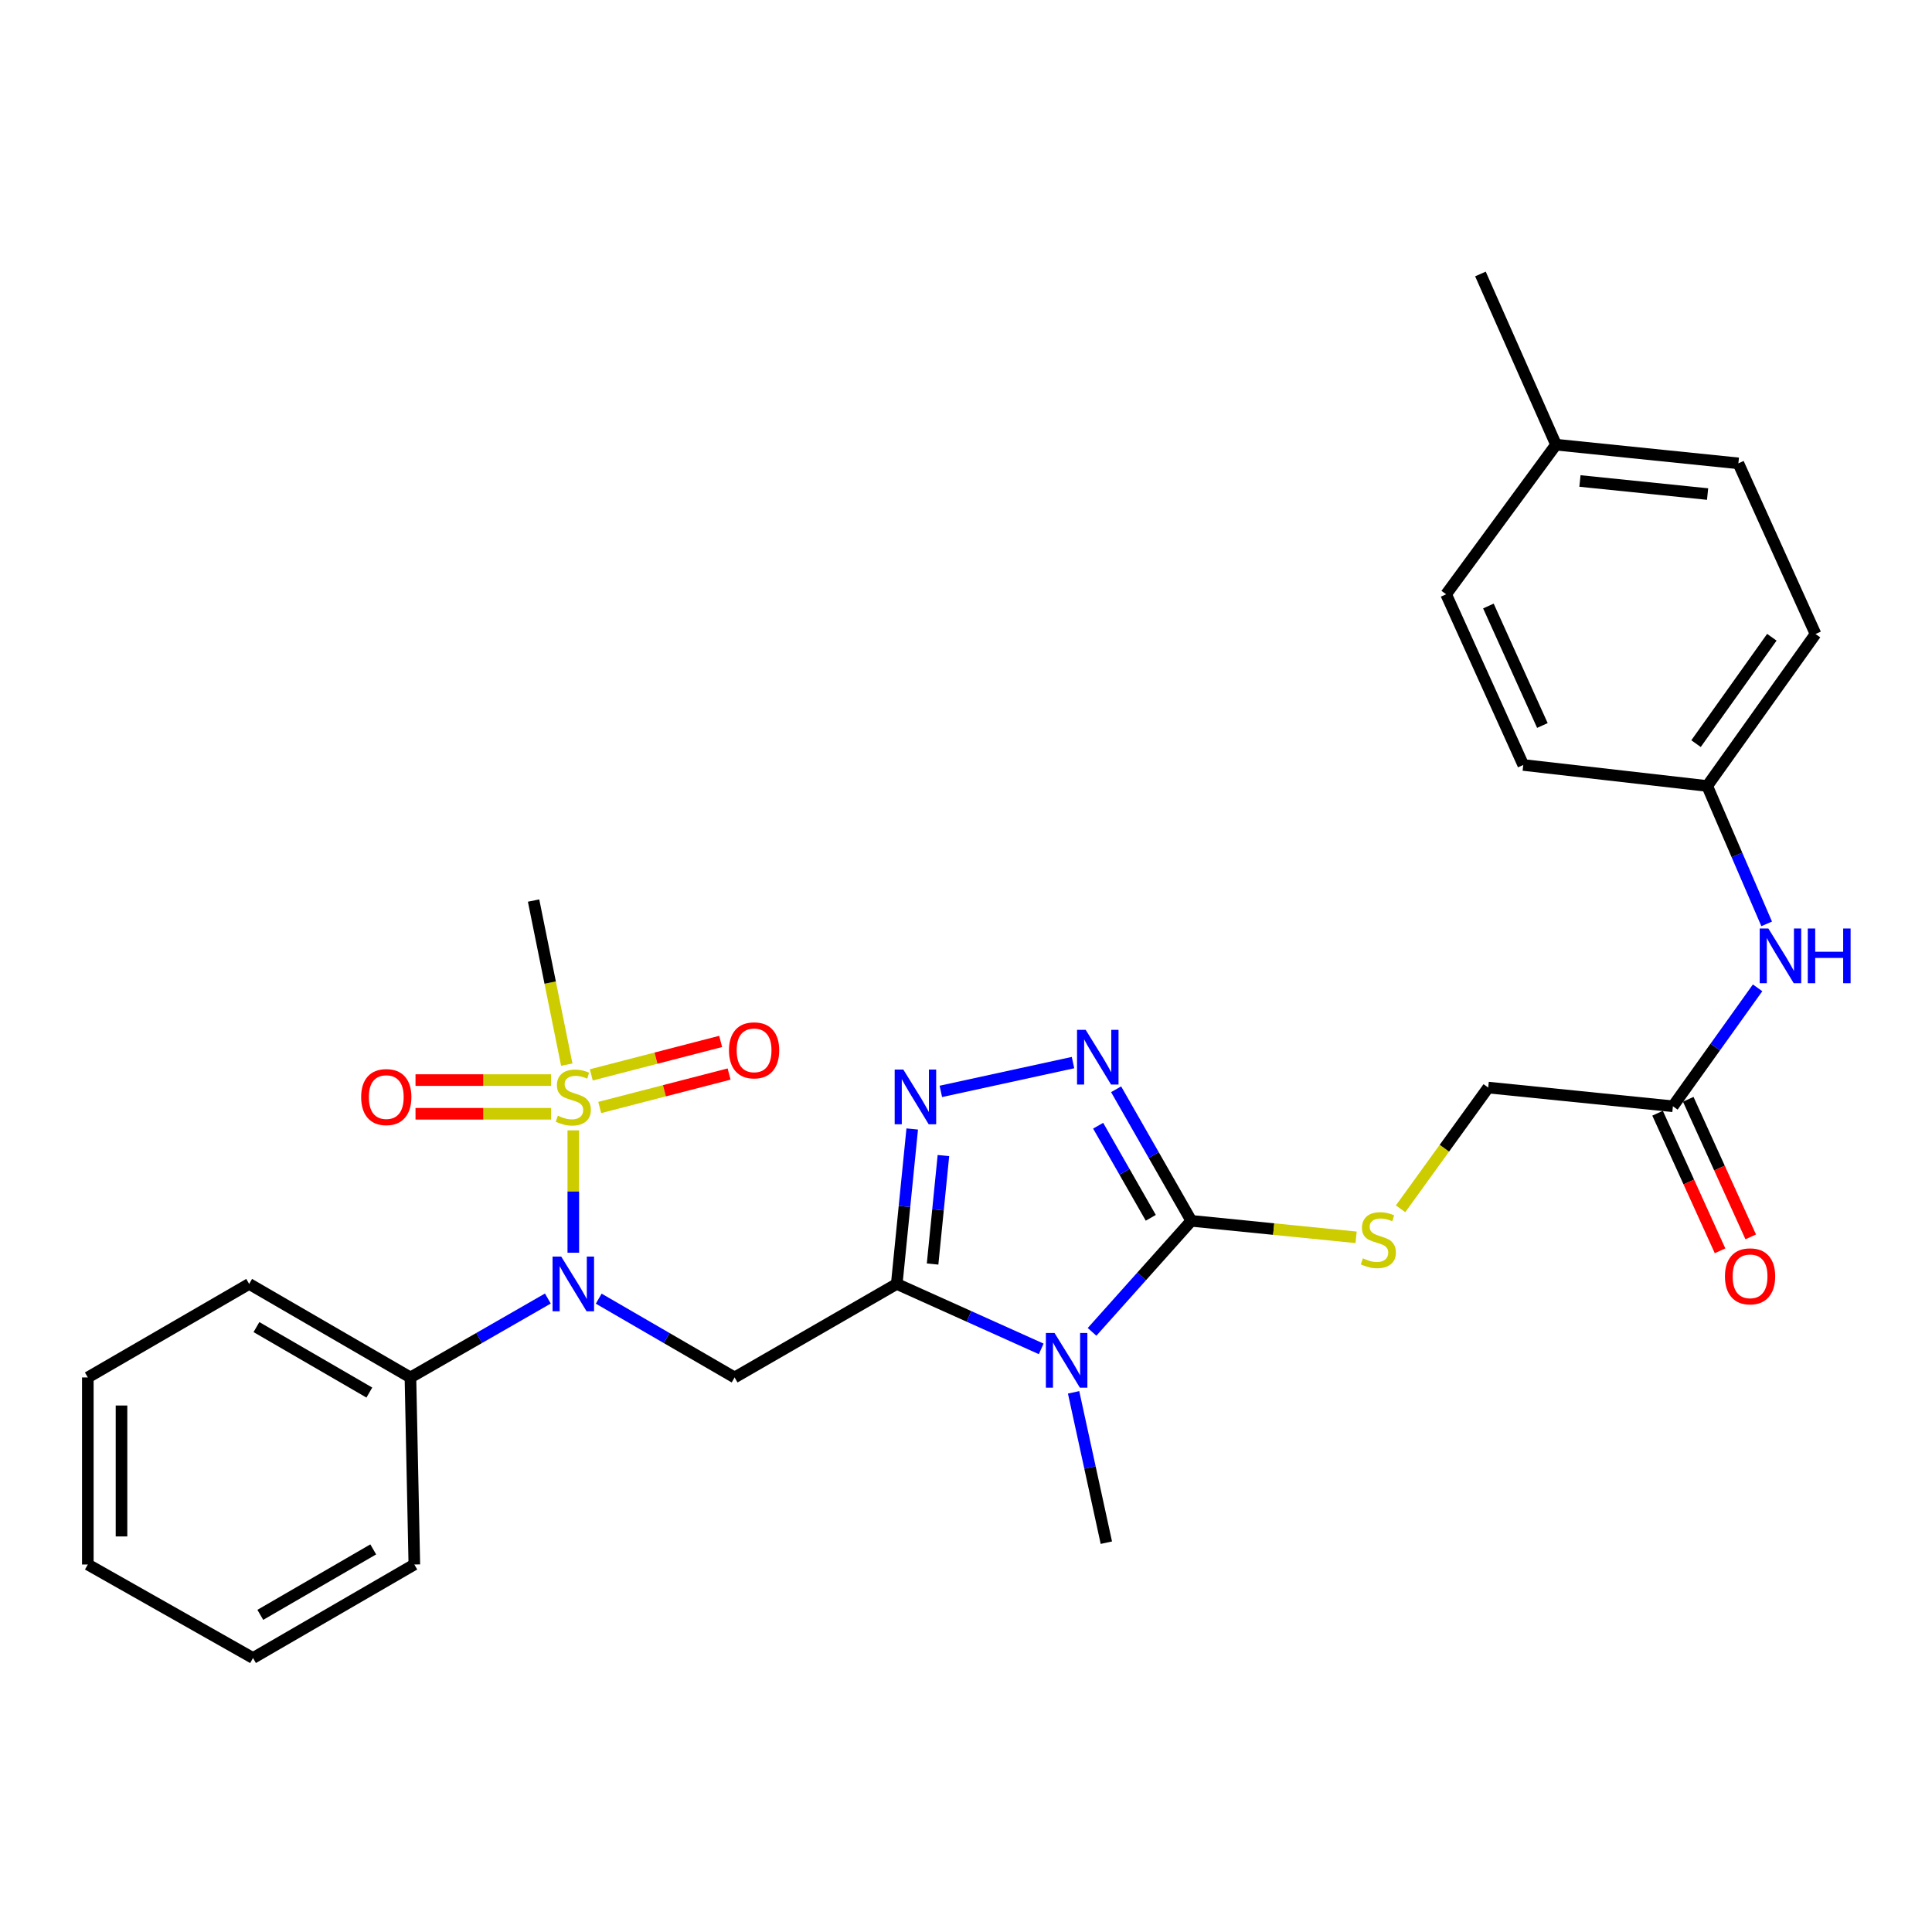 <?xml version='1.0' encoding='iso-8859-1'?>
<svg version='1.1' baseProfile='full'
              xmlns='http://www.w3.org/2000/svg'
                      xmlns:rdkit='http://www.rdkit.org/xml'
                      xmlns:xlink='http://www.w3.org/1999/xlink'
                  xml:space='preserve'
width='1000px' height='1000px' viewBox='0 0 1000 1000'>
<!-- END OF HEADER -->
<rect style='opacity:1.0;fill:#FFFFFF;stroke:none' width='1000' height='1000' x='0' y='0'> </rect>
<path class='bond-0' d='M 464.156,664.555 L 501.543,681.369' style='fill:none;fill-rule:evenodd;stroke:#000000;stroke-width:6px;stroke-linecap:butt;stroke-linejoin:miter;stroke-opacity:1' />
<path class='bond-0' d='M 501.543,681.369 L 538.93,698.182' style='fill:none;fill-rule:evenodd;stroke:#0000FF;stroke-width:6px;stroke-linecap:butt;stroke-linejoin:miter;stroke-opacity:1' />
<path class='bond-3' d='M 464.156,664.555 L 468.161,624.457' style='fill:none;fill-rule:evenodd;stroke:#000000;stroke-width:6px;stroke-linecap:butt;stroke-linejoin:miter;stroke-opacity:1' />
<path class='bond-3' d='M 468.161,624.457 L 472.166,584.359' style='fill:none;fill-rule:evenodd;stroke:#0000FF;stroke-width:6px;stroke-linecap:butt;stroke-linejoin:miter;stroke-opacity:1' />
<path class='bond-3' d='M 482.707,654.259 L 485.51,626.19' style='fill:none;fill-rule:evenodd;stroke:#000000;stroke-width:6px;stroke-linecap:butt;stroke-linejoin:miter;stroke-opacity:1' />
<path class='bond-3' d='M 485.51,626.19 L 488.314,598.121' style='fill:none;fill-rule:evenodd;stroke:#0000FF;stroke-width:6px;stroke-linecap:butt;stroke-linejoin:miter;stroke-opacity:1' />
<path class='bond-4' d='M 464.156,664.555 L 380.231,712.969' style='fill:none;fill-rule:evenodd;stroke:#000000;stroke-width:6px;stroke-linecap:butt;stroke-linejoin:miter;stroke-opacity:1' />
<path class='bond-2' d='M 565.241,689.374 L 590.932,660.638' style='fill:none;fill-rule:evenodd;stroke:#0000FF;stroke-width:6px;stroke-linecap:butt;stroke-linejoin:miter;stroke-opacity:1' />
<path class='bond-2' d='M 590.932,660.638 L 616.622,631.902' style='fill:none;fill-rule:evenodd;stroke:#000000;stroke-width:6px;stroke-linecap:butt;stroke-linejoin:miter;stroke-opacity:1' />
<path class='bond-15' d='M 555.692,720.671 L 564.168,759.581' style='fill:none;fill-rule:evenodd;stroke:#0000FF;stroke-width:6px;stroke-linecap:butt;stroke-linejoin:miter;stroke-opacity:1' />
<path class='bond-15' d='M 564.168,759.581 L 572.645,798.491' style='fill:none;fill-rule:evenodd;stroke:#000000;stroke-width:6px;stroke-linecap:butt;stroke-linejoin:miter;stroke-opacity:1' />
<path class='bond-1' d='M 296.743,585.067 L 296.743,616.737' style='fill:none;fill-rule:evenodd;stroke:#CCCC00;stroke-width:6px;stroke-linecap:butt;stroke-linejoin:miter;stroke-opacity:1' />
<path class='bond-1' d='M 296.743,616.737 L 296.743,648.408' style='fill:none;fill-rule:evenodd;stroke:#0000FF;stroke-width:6px;stroke-linecap:butt;stroke-linejoin:miter;stroke-opacity:1' />
<path class='bond-8' d='M 285.243,559.049 L 250.156,559.049' style='fill:none;fill-rule:evenodd;stroke:#CCCC00;stroke-width:6px;stroke-linecap:butt;stroke-linejoin:miter;stroke-opacity:1' />
<path class='bond-8' d='M 250.156,559.049 L 215.068,559.049' style='fill:none;fill-rule:evenodd;stroke:#FF0000;stroke-width:6px;stroke-linecap:butt;stroke-linejoin:miter;stroke-opacity:1' />
<path class='bond-8' d='M 285.243,576.485 L 250.156,576.485' style='fill:none;fill-rule:evenodd;stroke:#CCCC00;stroke-width:6px;stroke-linecap:butt;stroke-linejoin:miter;stroke-opacity:1' />
<path class='bond-8' d='M 250.156,576.485 L 215.068,576.485' style='fill:none;fill-rule:evenodd;stroke:#FF0000;stroke-width:6px;stroke-linecap:butt;stroke-linejoin:miter;stroke-opacity:1' />
<path class='bond-9' d='M 310.422,573.235 L 343.9,564.577' style='fill:none;fill-rule:evenodd;stroke:#CCCC00;stroke-width:6px;stroke-linecap:butt;stroke-linejoin:miter;stroke-opacity:1' />
<path class='bond-9' d='M 343.9,564.577 L 377.378,555.92' style='fill:none;fill-rule:evenodd;stroke:#FF0000;stroke-width:6px;stroke-linecap:butt;stroke-linejoin:miter;stroke-opacity:1' />
<path class='bond-9' d='M 306.057,556.354 L 339.535,547.697' style='fill:none;fill-rule:evenodd;stroke:#CCCC00;stroke-width:6px;stroke-linecap:butt;stroke-linejoin:miter;stroke-opacity:1' />
<path class='bond-9' d='M 339.535,547.697 L 373.013,539.04' style='fill:none;fill-rule:evenodd;stroke:#FF0000;stroke-width:6px;stroke-linecap:butt;stroke-linejoin:miter;stroke-opacity:1' />
<path class='bond-16' d='M 293.362,551.055 L 284.77,508.59' style='fill:none;fill-rule:evenodd;stroke:#CCCC00;stroke-width:6px;stroke-linecap:butt;stroke-linejoin:miter;stroke-opacity:1' />
<path class='bond-16' d='M 284.77,508.59 L 276.178,466.126' style='fill:none;fill-rule:evenodd;stroke:#000000;stroke-width:6px;stroke-linecap:butt;stroke-linejoin:miter;stroke-opacity:1' />
<path class='bond-7' d='M 616.622,631.902 L 659.27,636.169' style='fill:none;fill-rule:evenodd;stroke:#000000;stroke-width:6px;stroke-linecap:butt;stroke-linejoin:miter;stroke-opacity:1' />
<path class='bond-7' d='M 659.27,636.169 L 701.917,640.436' style='fill:none;fill-rule:evenodd;stroke:#CCCC00;stroke-width:6px;stroke-linecap:butt;stroke-linejoin:miter;stroke-opacity:1' />
<path class='bond-29' d='M 616.622,631.902 L 597.159,597.852' style='fill:none;fill-rule:evenodd;stroke:#000000;stroke-width:6px;stroke-linecap:butt;stroke-linejoin:miter;stroke-opacity:1' />
<path class='bond-29' d='M 597.159,597.852 L 577.696,563.802' style='fill:none;fill-rule:evenodd;stroke:#0000FF;stroke-width:6px;stroke-linecap:butt;stroke-linejoin:miter;stroke-opacity:1' />
<path class='bond-29' d='M 595.646,630.339 L 582.022,606.504' style='fill:none;fill-rule:evenodd;stroke:#000000;stroke-width:6px;stroke-linecap:butt;stroke-linejoin:miter;stroke-opacity:1' />
<path class='bond-29' d='M 582.022,606.504 L 568.398,582.669' style='fill:none;fill-rule:evenodd;stroke:#0000FF;stroke-width:6px;stroke-linecap:butt;stroke-linejoin:miter;stroke-opacity:1' />
<path class='bond-5' d='M 486.978,564.901 L 555.39,549.995' style='fill:none;fill-rule:evenodd;stroke:#0000FF;stroke-width:6px;stroke-linecap:butt;stroke-linejoin:miter;stroke-opacity:1' />
<path class='bond-6' d='M 380.231,712.969 L 345.064,692.575' style='fill:none;fill-rule:evenodd;stroke:#000000;stroke-width:6px;stroke-linecap:butt;stroke-linejoin:miter;stroke-opacity:1' />
<path class='bond-6' d='M 345.064,692.575 L 309.896,672.182' style='fill:none;fill-rule:evenodd;stroke:#0000FF;stroke-width:6px;stroke-linecap:butt;stroke-linejoin:miter;stroke-opacity:1' />
<path class='bond-12' d='M 283.573,672.119 L 248.007,692.544' style='fill:none;fill-rule:evenodd;stroke:#0000FF;stroke-width:6px;stroke-linecap:butt;stroke-linejoin:miter;stroke-opacity:1' />
<path class='bond-12' d='M 248.007,692.544 L 212.441,712.969' style='fill:none;fill-rule:evenodd;stroke:#000000;stroke-width:6px;stroke-linecap:butt;stroke-linejoin:miter;stroke-opacity:1' />
<path class='bond-14' d='M 724.936,625.672 L 747.618,594.298' style='fill:none;fill-rule:evenodd;stroke:#CCCC00;stroke-width:6px;stroke-linecap:butt;stroke-linejoin:miter;stroke-opacity:1' />
<path class='bond-14' d='M 747.618,594.298 L 770.299,562.924' style='fill:none;fill-rule:evenodd;stroke:#000000;stroke-width:6px;stroke-linecap:butt;stroke-linejoin:miter;stroke-opacity:1' />
<path class='bond-10' d='M 865.896,572.601 L 770.299,562.924' style='fill:none;fill-rule:evenodd;stroke:#000000;stroke-width:6px;stroke-linecap:butt;stroke-linejoin:miter;stroke-opacity:1' />
<path class='bond-11' d='M 865.896,572.601 L 887.812,541.952' style='fill:none;fill-rule:evenodd;stroke:#000000;stroke-width:6px;stroke-linecap:butt;stroke-linejoin:miter;stroke-opacity:1' />
<path class='bond-11' d='M 887.812,541.952 L 909.728,511.303' style='fill:none;fill-rule:evenodd;stroke:#0000FF;stroke-width:6px;stroke-linecap:butt;stroke-linejoin:miter;stroke-opacity:1' />
<path class='bond-13' d='M 857.958,576.205 L 874.127,611.81' style='fill:none;fill-rule:evenodd;stroke:#000000;stroke-width:6px;stroke-linecap:butt;stroke-linejoin:miter;stroke-opacity:1' />
<path class='bond-13' d='M 874.127,611.81 L 890.296,647.415' style='fill:none;fill-rule:evenodd;stroke:#FF0000;stroke-width:6px;stroke-linecap:butt;stroke-linejoin:miter;stroke-opacity:1' />
<path class='bond-13' d='M 873.833,568.996 L 890.002,604.601' style='fill:none;fill-rule:evenodd;stroke:#000000;stroke-width:6px;stroke-linecap:butt;stroke-linejoin:miter;stroke-opacity:1' />
<path class='bond-13' d='M 890.002,604.601 L 906.171,640.205' style='fill:none;fill-rule:evenodd;stroke:#FF0000;stroke-width:6px;stroke-linecap:butt;stroke-linejoin:miter;stroke-opacity:1' />
<path class='bond-17' d='M 914.426,478.196 L 899.039,442.511' style='fill:none;fill-rule:evenodd;stroke:#0000FF;stroke-width:6px;stroke-linecap:butt;stroke-linejoin:miter;stroke-opacity:1' />
<path class='bond-17' d='M 899.039,442.511 L 883.651,406.825' style='fill:none;fill-rule:evenodd;stroke:#000000;stroke-width:6px;stroke-linecap:butt;stroke-linejoin:miter;stroke-opacity:1' />
<path class='bond-23' d='M 212.441,712.969 L 128.962,664.555' style='fill:none;fill-rule:evenodd;stroke:#000000;stroke-width:6px;stroke-linecap:butt;stroke-linejoin:miter;stroke-opacity:1' />
<path class='bond-23' d='M 191.172,720.789 L 132.737,686.9' style='fill:none;fill-rule:evenodd;stroke:#000000;stroke-width:6px;stroke-linecap:butt;stroke-linejoin:miter;stroke-opacity:1' />
<path class='bond-24' d='M 212.441,712.969 L 214.456,809.786' style='fill:none;fill-rule:evenodd;stroke:#000000;stroke-width:6px;stroke-linecap:butt;stroke-linejoin:miter;stroke-opacity:1' />
<path class='bond-19' d='M 883.651,406.825 L 788.442,395.947' style='fill:none;fill-rule:evenodd;stroke:#000000;stroke-width:6px;stroke-linecap:butt;stroke-linejoin:miter;stroke-opacity:1' />
<path class='bond-20' d='M 883.651,406.825 L 939.717,328.161' style='fill:none;fill-rule:evenodd;stroke:#000000;stroke-width:6px;stroke-linecap:butt;stroke-linejoin:miter;stroke-opacity:1' />
<path class='bond-20' d='M 877.862,384.906 L 917.108,329.841' style='fill:none;fill-rule:evenodd;stroke:#000000;stroke-width:6px;stroke-linecap:butt;stroke-linejoin:miter;stroke-opacity:1' />
<path class='bond-18' d='M 805.394,230.162 L 899.779,239.829' style='fill:none;fill-rule:evenodd;stroke:#000000;stroke-width:6px;stroke-linecap:butt;stroke-linejoin:miter;stroke-opacity:1' />
<path class='bond-18' d='M 817.775,248.957 L 883.845,255.724' style='fill:none;fill-rule:evenodd;stroke:#000000;stroke-width:6px;stroke-linecap:butt;stroke-linejoin:miter;stroke-opacity:1' />
<path class='bond-25' d='M 805.394,230.162 L 766.27,141.811' style='fill:none;fill-rule:evenodd;stroke:#000000;stroke-width:6px;stroke-linecap:butt;stroke-linejoin:miter;stroke-opacity:1' />
<path class='bond-31' d='M 805.394,230.162 L 748.514,307.596' style='fill:none;fill-rule:evenodd;stroke:#000000;stroke-width:6px;stroke-linecap:butt;stroke-linejoin:miter;stroke-opacity:1' />
<path class='bond-22' d='M 788.442,395.947 L 748.514,307.596' style='fill:none;fill-rule:evenodd;stroke:#000000;stroke-width:6px;stroke-linecap:butt;stroke-linejoin:miter;stroke-opacity:1' />
<path class='bond-22' d='M 798.341,375.514 L 770.392,313.668' style='fill:none;fill-rule:evenodd;stroke:#000000;stroke-width:6px;stroke-linecap:butt;stroke-linejoin:miter;stroke-opacity:1' />
<path class='bond-21' d='M 939.717,328.161 L 899.779,239.829' style='fill:none;fill-rule:evenodd;stroke:#000000;stroke-width:6px;stroke-linecap:butt;stroke-linejoin:miter;stroke-opacity:1' />
<path class='bond-27' d='M 128.962,664.555 L 45.455,712.969' style='fill:none;fill-rule:evenodd;stroke:#000000;stroke-width:6px;stroke-linecap:butt;stroke-linejoin:miter;stroke-opacity:1' />
<path class='bond-26' d='M 214.456,809.786 L 130.958,858.189' style='fill:none;fill-rule:evenodd;stroke:#000000;stroke-width:6px;stroke-linecap:butt;stroke-linejoin:miter;stroke-opacity:1' />
<path class='bond-26' d='M 193.187,801.962 L 134.738,835.844' style='fill:none;fill-rule:evenodd;stroke:#000000;stroke-width:6px;stroke-linecap:butt;stroke-linejoin:miter;stroke-opacity:1' />
<path class='bond-28' d='M 130.958,858.189 L 45.455,809.786' style='fill:none;fill-rule:evenodd;stroke:#000000;stroke-width:6px;stroke-linecap:butt;stroke-linejoin:miter;stroke-opacity:1' />
<path class='bond-30' d='M 45.455,712.969 L 45.455,809.786' style='fill:none;fill-rule:evenodd;stroke:#000000;stroke-width:6px;stroke-linecap:butt;stroke-linejoin:miter;stroke-opacity:1' />
<path class='bond-30' d='M 62.89,727.491 L 62.89,795.263' style='fill:none;fill-rule:evenodd;stroke:#000000;stroke-width:6px;stroke-linecap:butt;stroke-linejoin:miter;stroke-opacity:1' />
<path  class='atom-1' d='M 545.821 689.936
L 555.101 704.936
Q 556.021 706.416, 557.501 709.096
Q 558.981 711.776, 559.061 711.936
L 559.061 689.936
L 562.821 689.936
L 562.821 718.256
L 558.941 718.256
L 548.981 701.856
Q 547.821 699.936, 546.581 697.736
Q 545.381 695.536, 545.021 694.856
L 545.021 718.256
L 541.341 718.256
L 541.341 689.936
L 545.821 689.936
' fill='#0000FF'/>
<path  class='atom-2' d='M 288.743 577.487
Q 289.063 577.607, 290.383 578.167
Q 291.703 578.727, 293.143 579.087
Q 294.623 579.407, 296.063 579.407
Q 298.743 579.407, 300.303 578.127
Q 301.863 576.807, 301.863 574.527
Q 301.863 572.967, 301.063 572.007
Q 300.303 571.047, 299.103 570.527
Q 297.903 570.007, 295.903 569.407
Q 293.383 568.647, 291.863 567.927
Q 290.383 567.207, 289.303 565.687
Q 288.263 564.167, 288.263 561.607
Q 288.263 558.047, 290.663 555.847
Q 293.103 553.647, 297.903 553.647
Q 301.183 553.647, 304.903 555.207
L 303.983 558.287
Q 300.583 556.887, 298.023 556.887
Q 295.263 556.887, 293.743 558.047
Q 292.223 559.167, 292.263 561.127
Q 292.263 562.647, 293.023 563.567
Q 293.823 564.487, 294.943 565.007
Q 296.103 565.527, 298.023 566.127
Q 300.583 566.927, 302.103 567.727
Q 303.623 568.527, 304.703 570.167
Q 305.823 571.767, 305.823 574.527
Q 305.823 578.447, 303.183 580.567
Q 300.583 582.647, 296.223 582.647
Q 293.703 582.647, 291.783 582.087
Q 289.903 581.567, 287.663 580.647
L 288.743 577.487
' fill='#CCCC00'/>
<path  class='atom-4' d='M 467.563 553.607
L 476.843 568.607
Q 477.763 570.087, 479.243 572.767
Q 480.723 575.447, 480.803 575.607
L 480.803 553.607
L 484.563 553.607
L 484.563 581.927
L 480.683 581.927
L 470.723 565.527
Q 469.563 563.607, 468.323 561.407
Q 467.123 559.207, 466.763 558.527
L 466.763 581.927
L 463.083 581.927
L 463.083 553.607
L 467.563 553.607
' fill='#0000FF'/>
<path  class='atom-6' d='M 561.949 533.043
L 571.229 548.043
Q 572.149 549.523, 573.629 552.203
Q 575.109 554.883, 575.189 555.043
L 575.189 533.043
L 578.949 533.043
L 578.949 561.363
L 575.069 561.363
L 565.109 544.963
Q 563.949 543.043, 562.709 540.843
Q 561.509 538.643, 561.149 537.963
L 561.149 561.363
L 557.469 561.363
L 557.469 533.043
L 561.949 533.043
' fill='#0000FF'/>
<path  class='atom-7' d='M 290.483 650.395
L 299.763 665.395
Q 300.683 666.875, 302.163 669.555
Q 303.643 672.235, 303.723 672.395
L 303.723 650.395
L 307.483 650.395
L 307.483 678.715
L 303.603 678.715
L 293.643 662.315
Q 292.483 660.395, 291.243 658.195
Q 290.043 655.995, 289.683 655.315
L 289.683 678.715
L 286.003 678.715
L 286.003 650.395
L 290.483 650.395
' fill='#0000FF'/>
<path  class='atom-8' d='M 705.429 651.308
Q 705.749 651.428, 707.069 651.988
Q 708.389 652.548, 709.829 652.908
Q 711.309 653.228, 712.749 653.228
Q 715.429 653.228, 716.989 651.948
Q 718.549 650.628, 718.549 648.348
Q 718.549 646.788, 717.749 645.828
Q 716.989 644.868, 715.789 644.348
Q 714.589 643.828, 712.589 643.228
Q 710.069 642.468, 708.549 641.748
Q 707.069 641.028, 705.989 639.508
Q 704.949 637.988, 704.949 635.428
Q 704.949 631.868, 707.349 629.668
Q 709.789 627.468, 714.589 627.468
Q 717.869 627.468, 721.589 629.028
L 720.669 632.108
Q 717.269 630.708, 714.709 630.708
Q 711.949 630.708, 710.429 631.868
Q 708.909 632.988, 708.949 634.948
Q 708.949 636.468, 709.709 637.388
Q 710.509 638.308, 711.629 638.828
Q 712.789 639.348, 714.709 639.948
Q 717.269 640.748, 718.789 641.548
Q 720.309 642.348, 721.389 643.988
Q 722.509 645.588, 722.509 648.348
Q 722.509 652.268, 719.869 654.388
Q 717.269 656.468, 712.909 656.468
Q 710.389 656.468, 708.469 655.908
Q 706.589 655.388, 704.349 654.468
L 705.429 651.308
' fill='#CCCC00'/>
<path  class='atom-9' d='M 186.936 567.847
Q 186.936 561.047, 190.296 557.247
Q 193.656 553.447, 199.936 553.447
Q 206.216 553.447, 209.576 557.247
Q 212.936 561.047, 212.936 567.847
Q 212.936 574.727, 209.536 578.647
Q 206.136 582.527, 199.936 582.527
Q 193.696 582.527, 190.296 578.647
Q 186.936 574.767, 186.936 567.847
M 199.936 579.327
Q 204.256 579.327, 206.576 576.447
Q 208.936 573.527, 208.936 567.847
Q 208.936 562.287, 206.576 559.487
Q 204.256 556.647, 199.936 556.647
Q 195.616 556.647, 193.256 559.447
Q 190.936 562.247, 190.936 567.847
Q 190.936 573.567, 193.256 576.447
Q 195.616 579.327, 199.936 579.327
' fill='#FF0000'/>
<path  class='atom-10' d='M 377.315 543.65
Q 377.315 536.85, 380.675 533.05
Q 384.035 529.25, 390.315 529.25
Q 396.595 529.25, 399.955 533.05
Q 403.315 536.85, 403.315 543.65
Q 403.315 550.53, 399.915 554.45
Q 396.515 558.33, 390.315 558.33
Q 384.075 558.33, 380.675 554.45
Q 377.315 550.57, 377.315 543.65
M 390.315 555.13
Q 394.635 555.13, 396.955 552.25
Q 399.315 549.33, 399.315 543.65
Q 399.315 538.09, 396.955 535.29
Q 394.635 532.45, 390.315 532.45
Q 385.995 532.45, 383.635 535.25
Q 381.315 538.05, 381.315 543.65
Q 381.315 549.37, 383.635 552.25
Q 385.995 555.13, 390.315 555.13
' fill='#FF0000'/>
<path  class='atom-12' d='M 915.304 480.59
L 924.584 495.59
Q 925.504 497.07, 926.984 499.75
Q 928.464 502.43, 928.544 502.59
L 928.544 480.59
L 932.304 480.59
L 932.304 508.91
L 928.424 508.91
L 918.464 492.51
Q 917.304 490.59, 916.064 488.39
Q 914.864 486.19, 914.504 485.51
L 914.504 508.91
L 910.824 508.91
L 910.824 480.59
L 915.304 480.59
' fill='#0000FF'/>
<path  class='atom-12' d='M 935.704 480.59
L 939.544 480.59
L 939.544 492.63
L 954.024 492.63
L 954.024 480.59
L 957.864 480.59
L 957.864 508.91
L 954.024 508.91
L 954.024 495.83
L 939.544 495.83
L 939.544 508.91
L 935.704 508.91
L 935.704 480.59
' fill='#0000FF'/>
<path  class='atom-14' d='M 892.833 660.625
Q 892.833 653.825, 896.193 650.025
Q 899.553 646.225, 905.833 646.225
Q 912.113 646.225, 915.473 650.025
Q 918.833 653.825, 918.833 660.625
Q 918.833 667.505, 915.433 671.425
Q 912.033 675.305, 905.833 675.305
Q 899.593 675.305, 896.193 671.425
Q 892.833 667.545, 892.833 660.625
M 905.833 672.105
Q 910.153 672.105, 912.473 669.225
Q 914.833 666.305, 914.833 660.625
Q 914.833 655.065, 912.473 652.265
Q 910.153 649.425, 905.833 649.425
Q 901.513 649.425, 899.153 652.225
Q 896.833 655.025, 896.833 660.625
Q 896.833 666.345, 899.153 669.225
Q 901.513 672.105, 905.833 672.105
' fill='#FF0000'/>
</svg>
